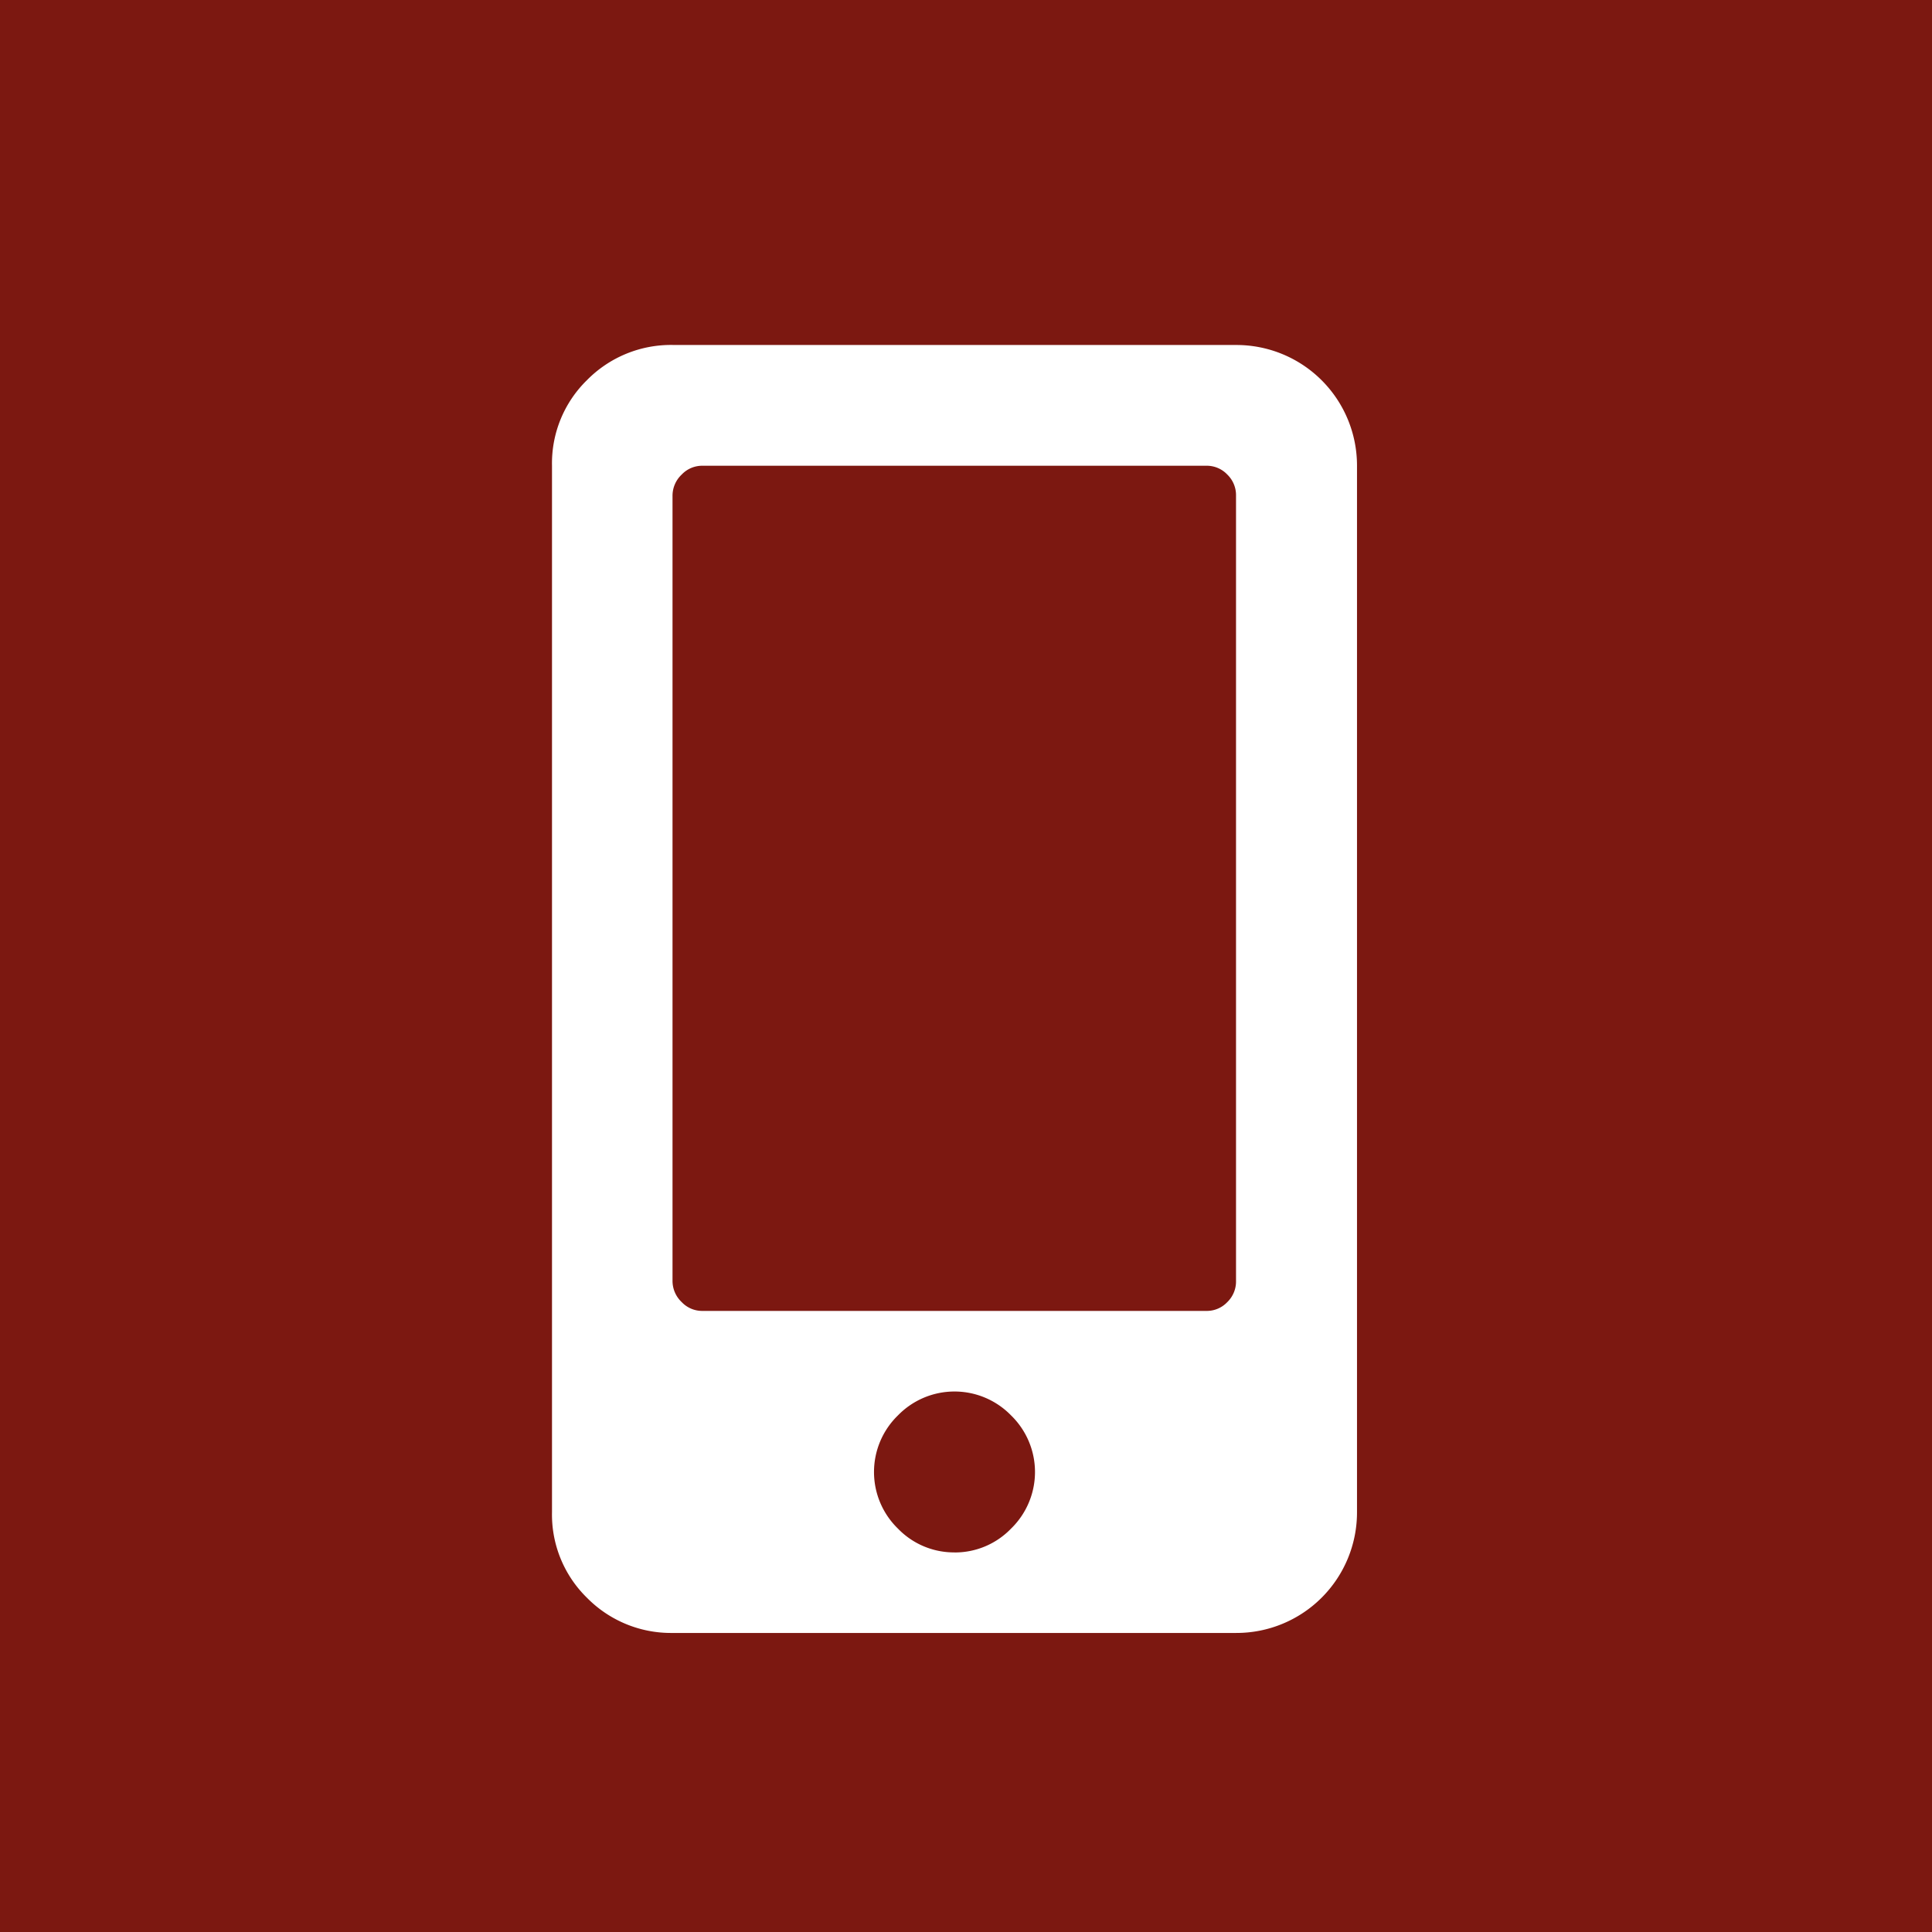 <?xml version="1.0" encoding="UTF-8"?> <svg xmlns="http://www.w3.org/2000/svg" id="head_mobile.svg" width="42" height="42" viewBox="0 0 42 42"><defs><style> .cls-1 { fill: #7c1811; } .cls-2 { fill: #fff; fill-rule: evenodd; } </style></defs><rect id="bg" class="cls-1" width="42" height="42"></rect><path id="mobile" class="cls-2" d="M3250.87,40.5a2.621,2.621,0,0,1,2.63,2.625V65.874a2.621,2.621,0,0,1-2.63,2.625h-12.25a2.563,2.563,0,0,1-1.86-.765,2.529,2.529,0,0,1-.76-1.86V43.124a2.527,2.527,0,0,1,.76-1.86,2.561,2.561,0,0,1,1.86-.765h12.25Zm-6.12,26.249a1.693,1.693,0,0,0,1.23-.519,1.715,1.715,0,0,0,0-2.46,1.715,1.715,0,0,0-2.46,0,1.715,1.715,0,0,0,0,2.46A1.693,1.693,0,0,0,3244.75,66.748Zm6.12-5.906V43.78a0.623,0.623,0,0,0-.19-0.464,0.613,0.613,0,0,0-.46-0.191h-10.94a0.613,0.613,0,0,0-.46.191,0.632,0.632,0,0,0-.2.464V60.842a0.633,0.633,0,0,0,.2.465,0.613,0.613,0,0,0,.46.191h10.94a0.613,0.613,0,0,0,.46-0.191A0.624,0.624,0,0,0,3250.87,60.842Z" transform="translate(-3224 -33)"></path></svg> 